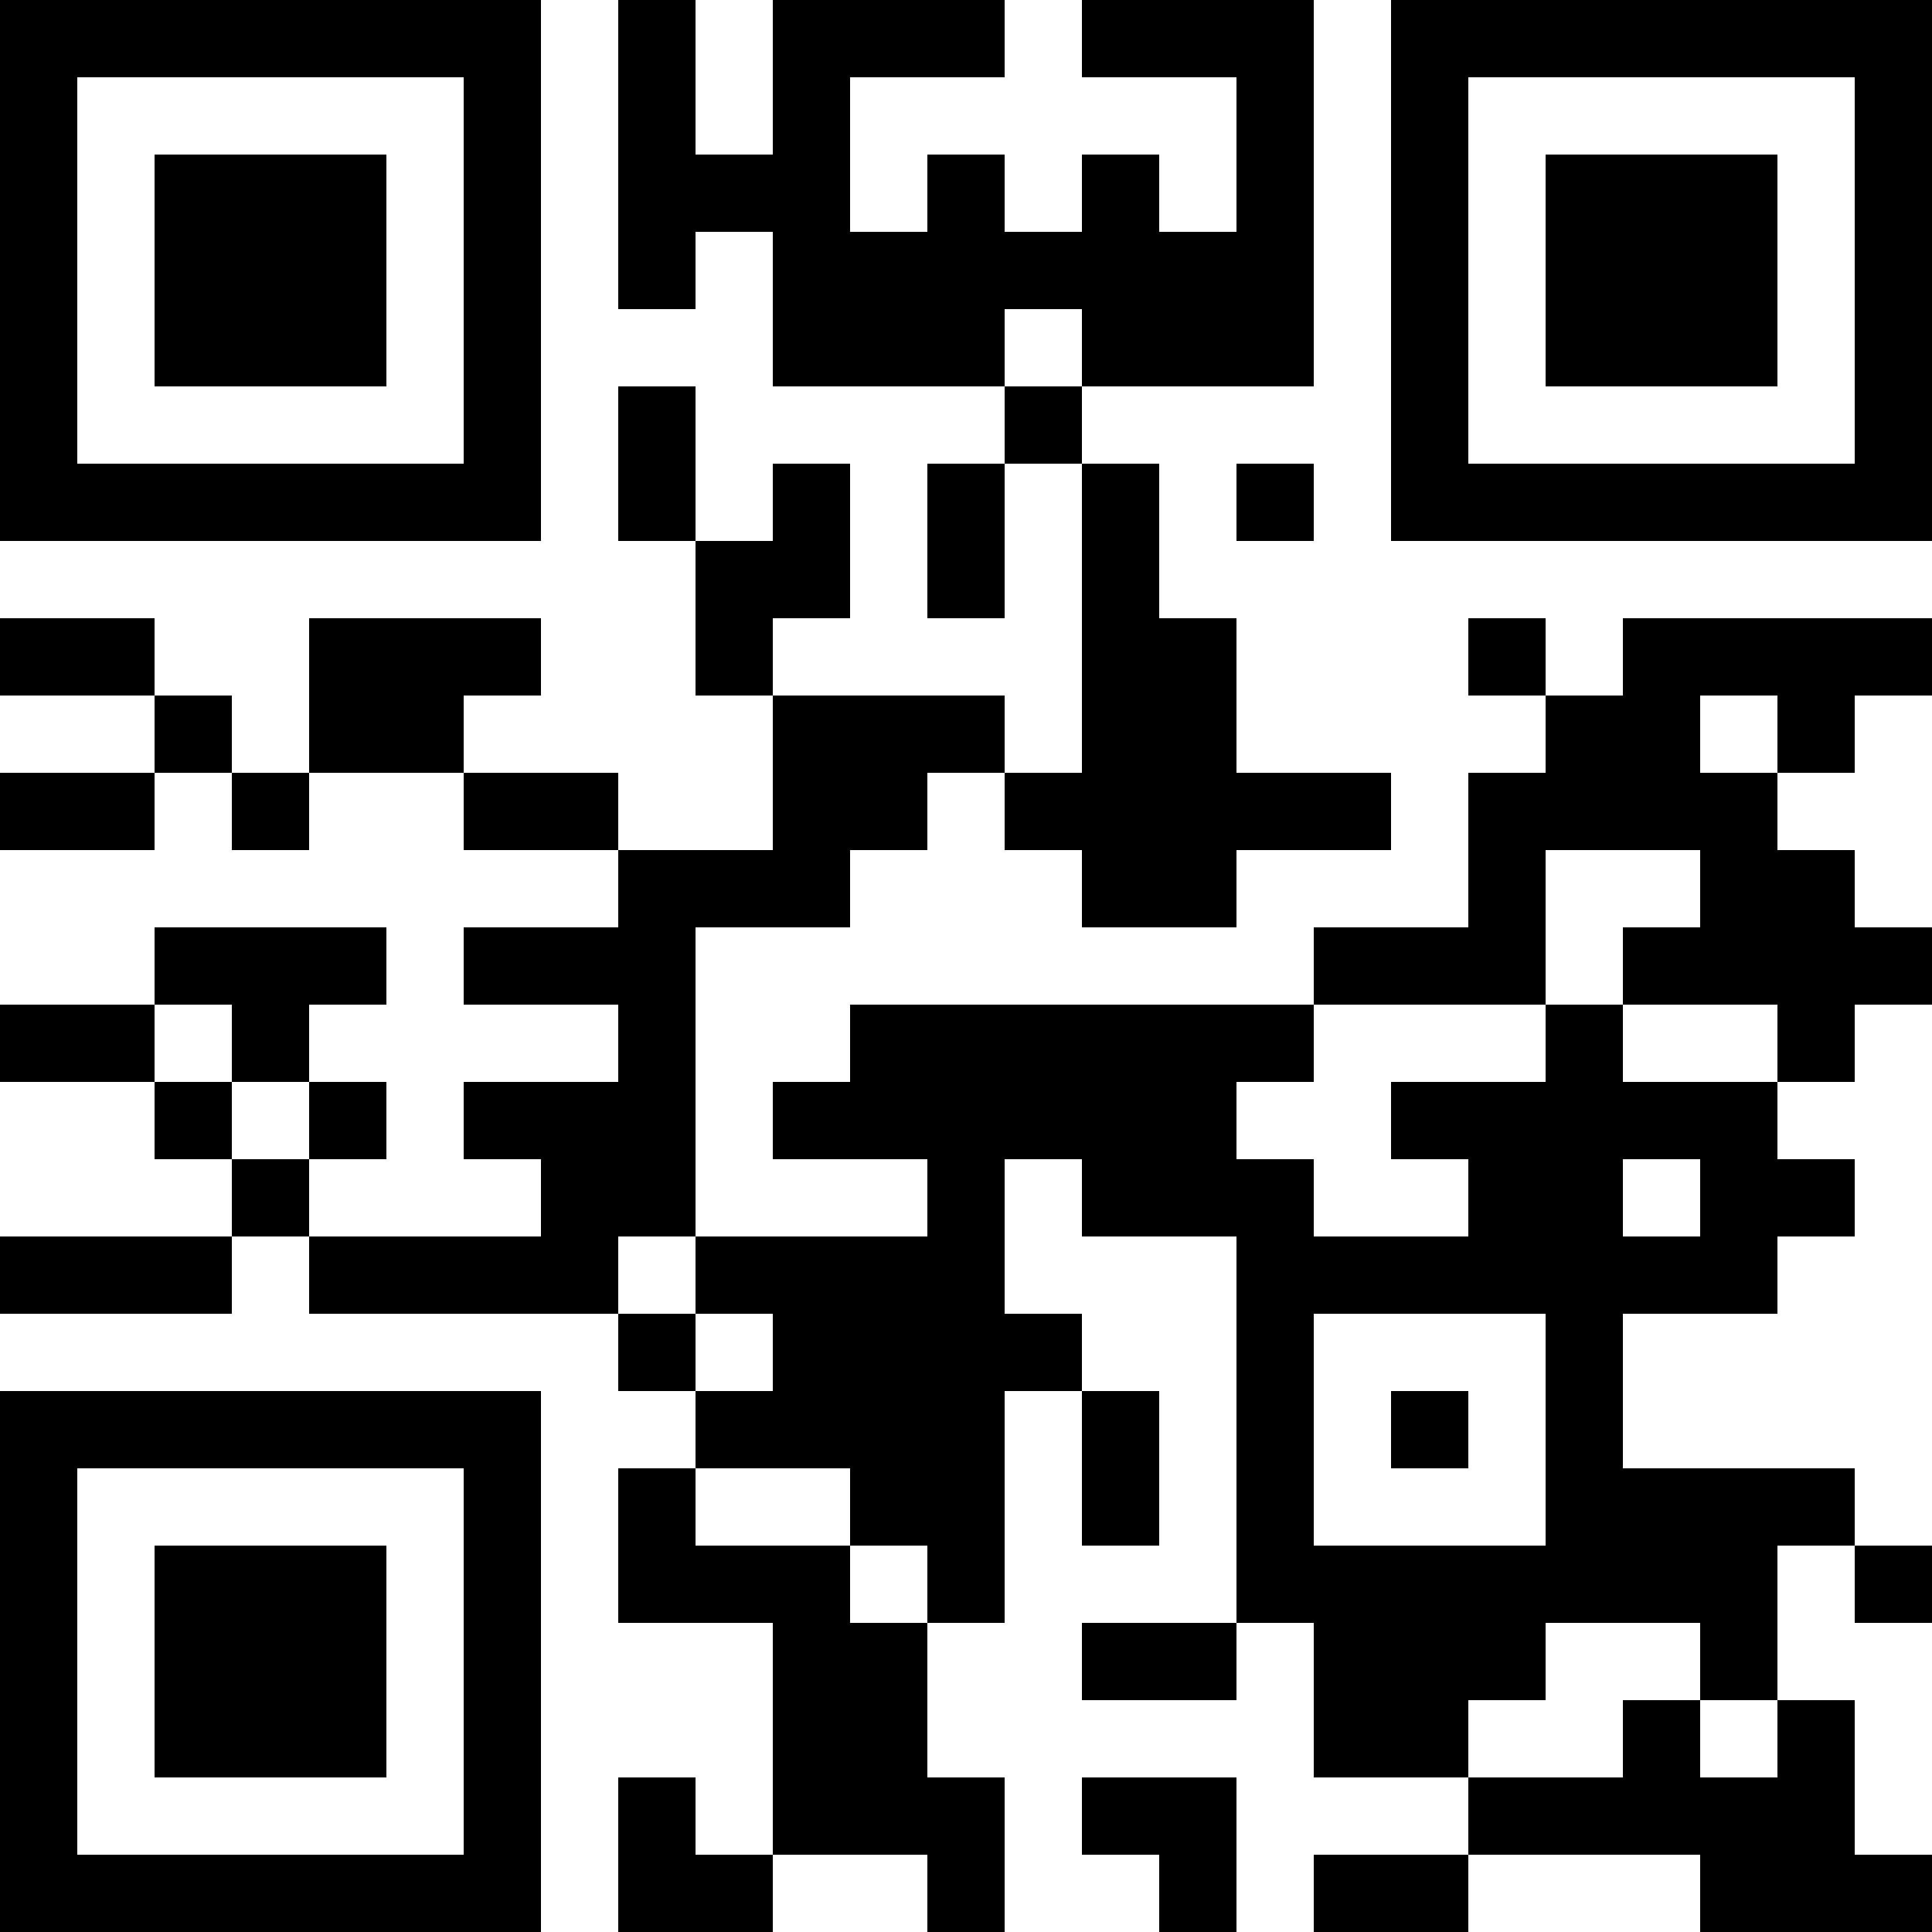 <?xml version="1.0" encoding="UTF-8"?>
<svg xmlns="http://www.w3.org/2000/svg" version="1.1" width="100" height="100" viewBox="0 0 100 100"><rect x="0" y="0" width="100" height="100" fill="#ffffff"/><g transform="scale(4)"><g transform="translate(0,0)"><path fill-rule="evenodd" d="M8 0L8 4L9 4L9 3L10 3L10 5L13 5L13 6L12 6L12 8L13 8L13 6L14 6L14 10L13 10L13 9L10 9L10 8L11 8L11 6L10 6L10 7L9 7L9 5L8 5L8 7L9 7L9 9L10 9L10 11L8 11L8 10L6 10L6 9L7 9L7 8L4 8L4 10L3 10L3 9L2 9L2 8L0 8L0 9L2 9L2 10L0 10L0 11L2 11L2 10L3 10L3 11L4 11L4 10L6 10L6 11L8 11L8 12L6 12L6 13L8 13L8 14L6 14L6 15L7 15L7 16L4 16L4 15L5 15L5 14L4 14L4 13L5 13L5 12L2 12L2 13L0 13L0 14L2 14L2 15L3 15L3 16L0 16L0 17L3 17L3 16L4 16L4 17L8 17L8 18L9 18L9 19L8 19L8 21L10 21L10 24L9 24L9 23L8 23L8 25L10 25L10 24L12 24L12 25L13 25L13 23L12 23L12 21L13 21L13 18L14 18L14 20L15 20L15 18L14 18L14 17L13 17L13 15L14 15L14 16L16 16L16 21L14 21L14 22L16 22L16 21L17 21L17 23L19 23L19 24L17 24L17 25L19 25L19 24L22 24L22 25L25 25L25 24L24 24L24 22L23 22L23 20L24 20L24 21L25 21L25 20L24 20L24 19L21 19L21 17L23 17L23 16L24 16L24 15L23 15L23 14L24 14L24 13L25 13L25 12L24 12L24 11L23 11L23 10L24 10L24 9L25 9L25 8L21 8L21 9L20 9L20 8L19 8L19 9L20 9L20 10L19 10L19 12L17 12L17 13L11 13L11 14L10 14L10 15L12 15L12 16L9 16L9 12L11 12L11 11L12 11L12 10L13 10L13 11L14 11L14 12L16 12L16 11L18 11L18 10L16 10L16 8L15 8L15 6L14 6L14 5L17 5L17 0L14 0L14 1L16 1L16 3L15 3L15 2L14 2L14 3L13 3L13 2L12 2L12 3L11 3L11 1L13 1L13 0L10 0L10 2L9 2L9 0ZM13 4L13 5L14 5L14 4ZM16 6L16 7L17 7L17 6ZM22 9L22 10L23 10L23 9ZM20 11L20 13L17 13L17 14L16 14L16 15L17 15L17 16L19 16L19 15L18 15L18 14L20 14L20 13L21 13L21 14L23 14L23 13L21 13L21 12L22 12L22 11ZM2 13L2 14L3 14L3 15L4 15L4 14L3 14L3 13ZM21 15L21 16L22 16L22 15ZM8 16L8 17L9 17L9 18L10 18L10 17L9 17L9 16ZM17 17L17 20L20 20L20 17ZM18 18L18 19L19 19L19 18ZM9 19L9 20L11 20L11 21L12 21L12 20L11 20L11 19ZM20 21L20 22L19 22L19 23L21 23L21 22L22 22L22 23L23 23L23 22L22 22L22 21ZM14 23L14 24L15 24L15 25L16 25L16 23ZM0 0L0 7L7 7L7 0ZM1 1L1 6L6 6L6 1ZM2 2L2 5L5 5L5 2ZM18 0L18 7L25 7L25 0ZM19 1L19 6L24 6L24 1ZM20 2L20 5L23 5L23 2ZM0 18L0 25L7 25L7 18ZM1 19L1 24L6 24L6 19ZM2 20L2 23L5 23L5 20Z" fill="#000000"/></g></g></svg>
